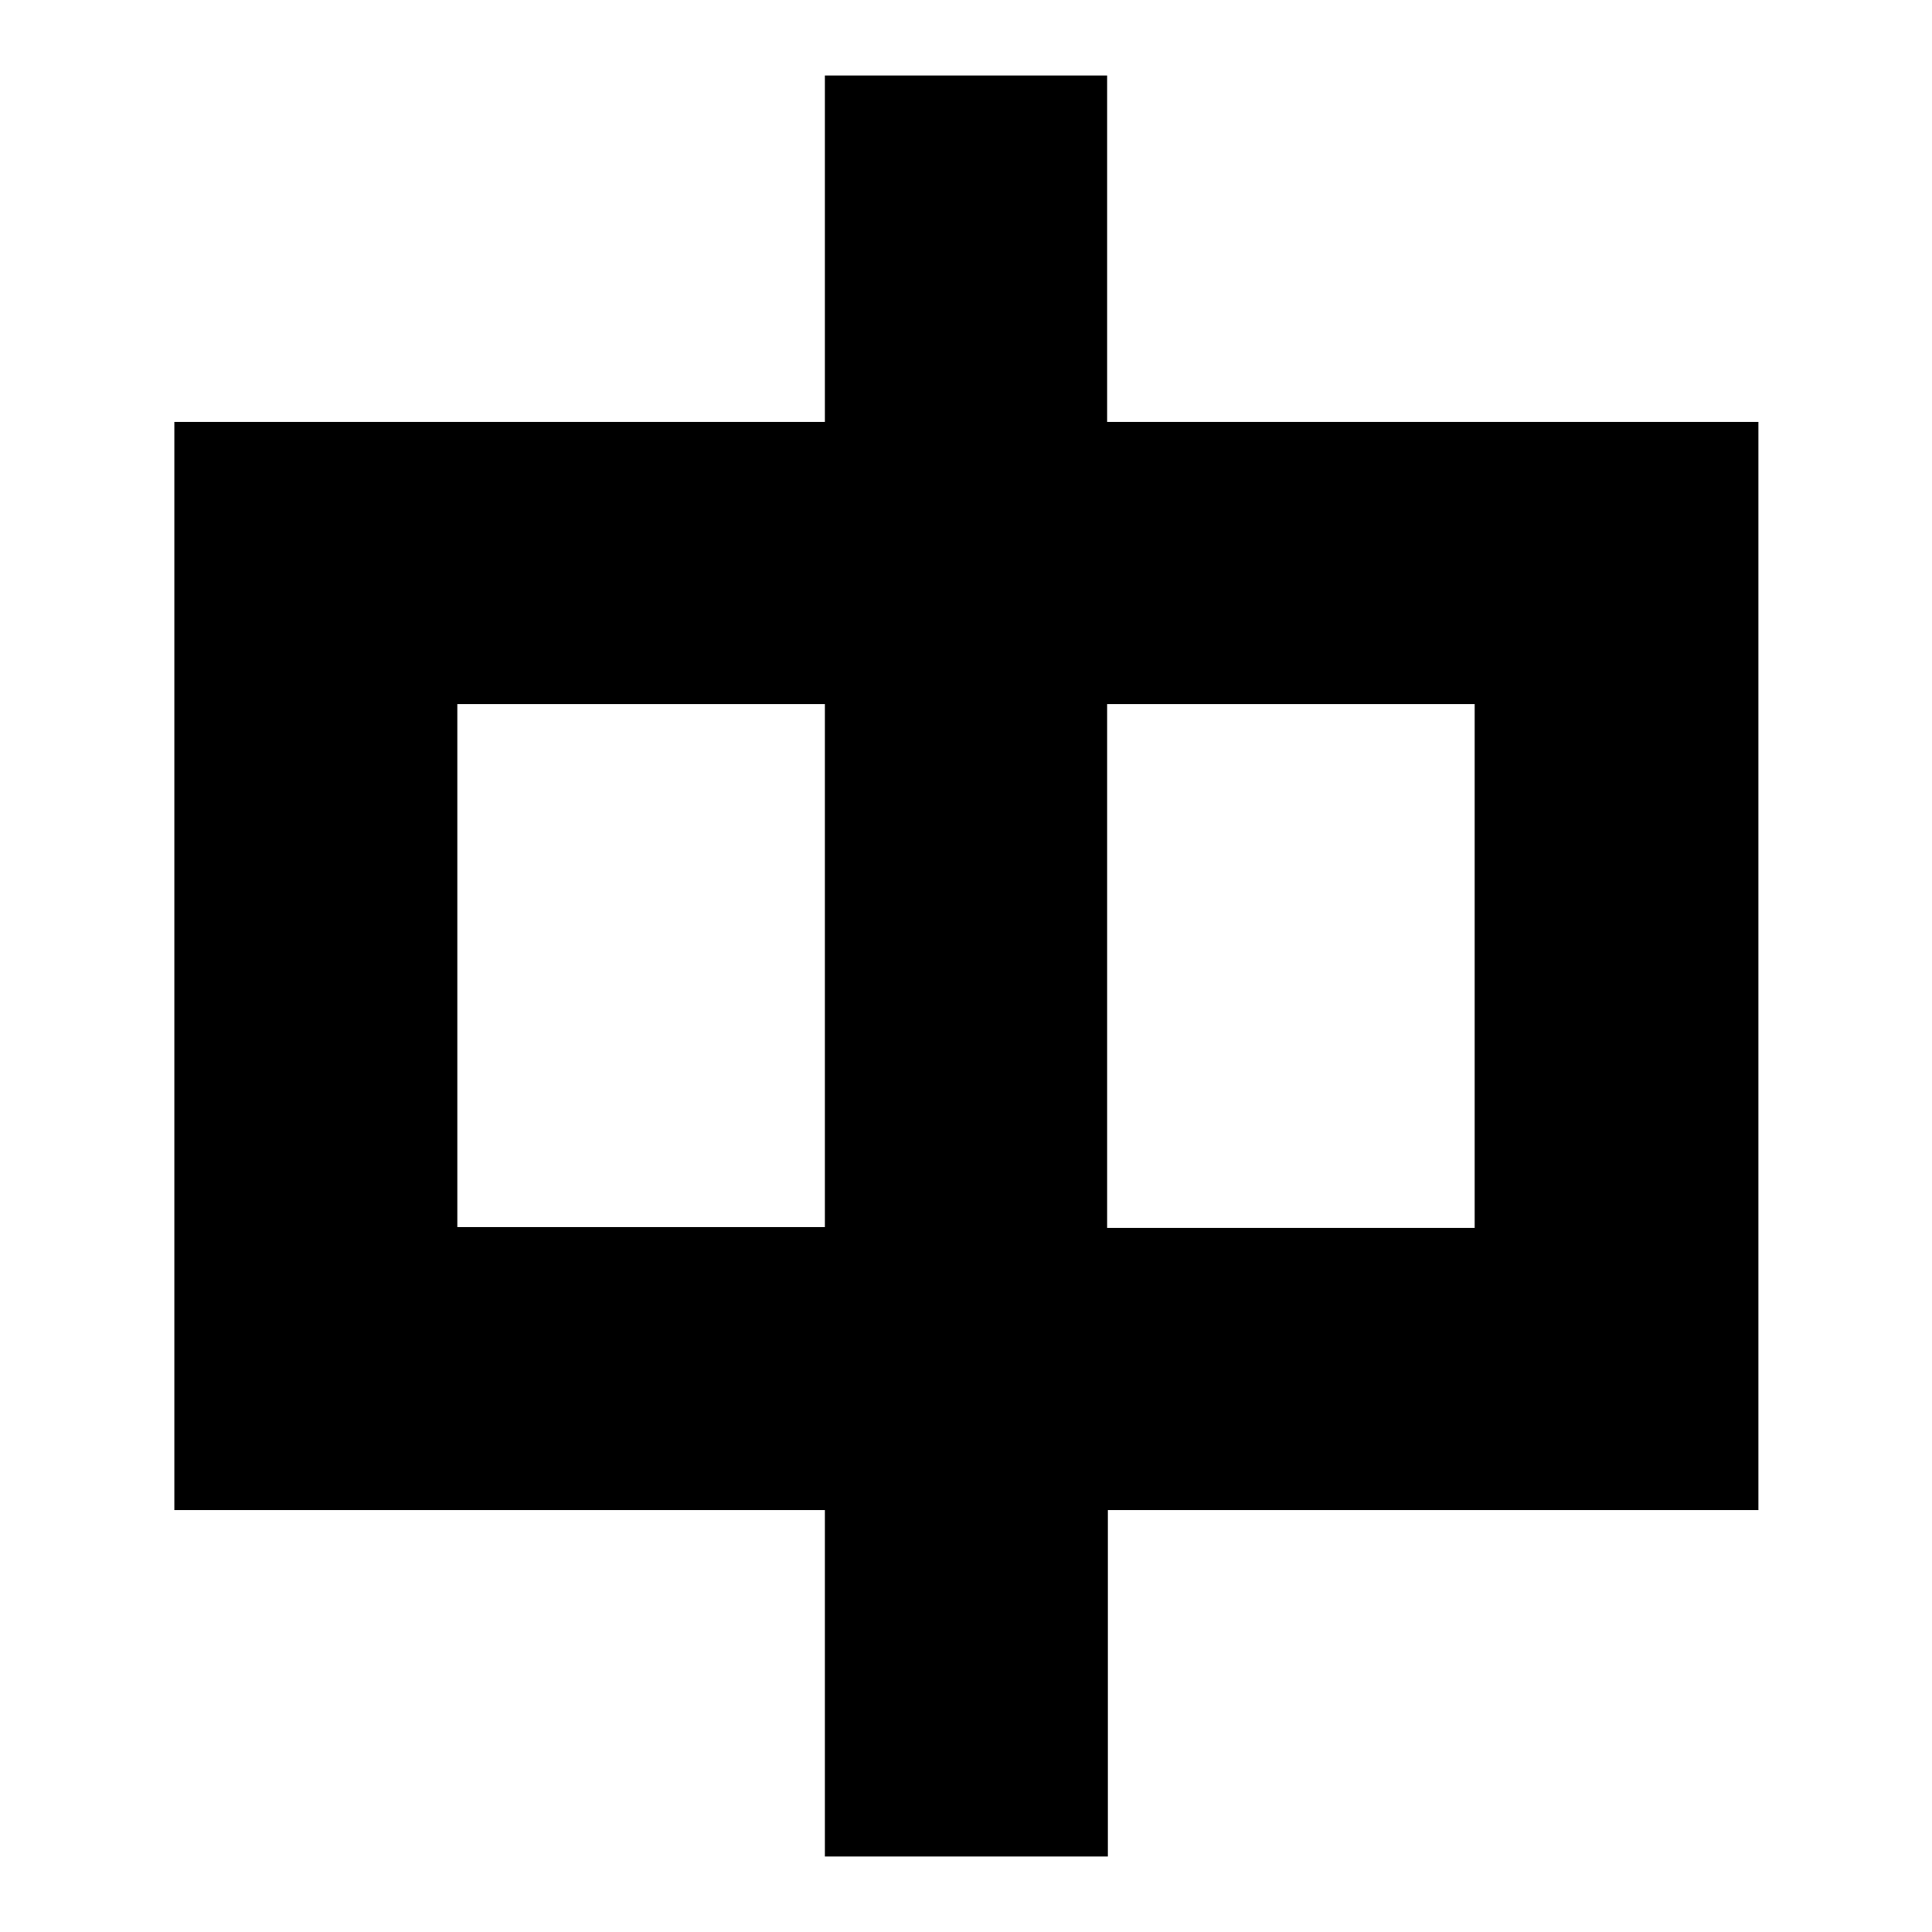 <?xml version="1.0" encoding="utf-8"?>
<!-- Svg Vector Icons : http://www.onlinewebfonts.com/icon -->
<!DOCTYPE svg PUBLIC "-//W3C//DTD SVG 1.1//EN" "http://www.w3.org/Graphics/SVG/1.1/DTD/svg11.dtd">
<svg version="1.1" xmlns="http://www.w3.org/2000/svg" xmlns:xlink="http://www.w3.org/1999/xlink" x="0px" y="0px" viewBox="0 0 256 256" enable-background="new 0 0 256 256" xml:space="preserve">
<g><g><path fill="#000000" d="M146.7,55.9V10h-37.4v45.9H23.1v0.2v37.2v69.3v37.5h37.5h48.7V246h37.5v-45.9h48.7h37.5v-37.4V93.3V56.1v-0.2H146.7L146.7,55.9z M60.6,162.7V93.3h48.7v69.3H60.6z M195.4,162.7h-48.7V93.3h48.7V162.7z"/></g></g>
</svg>